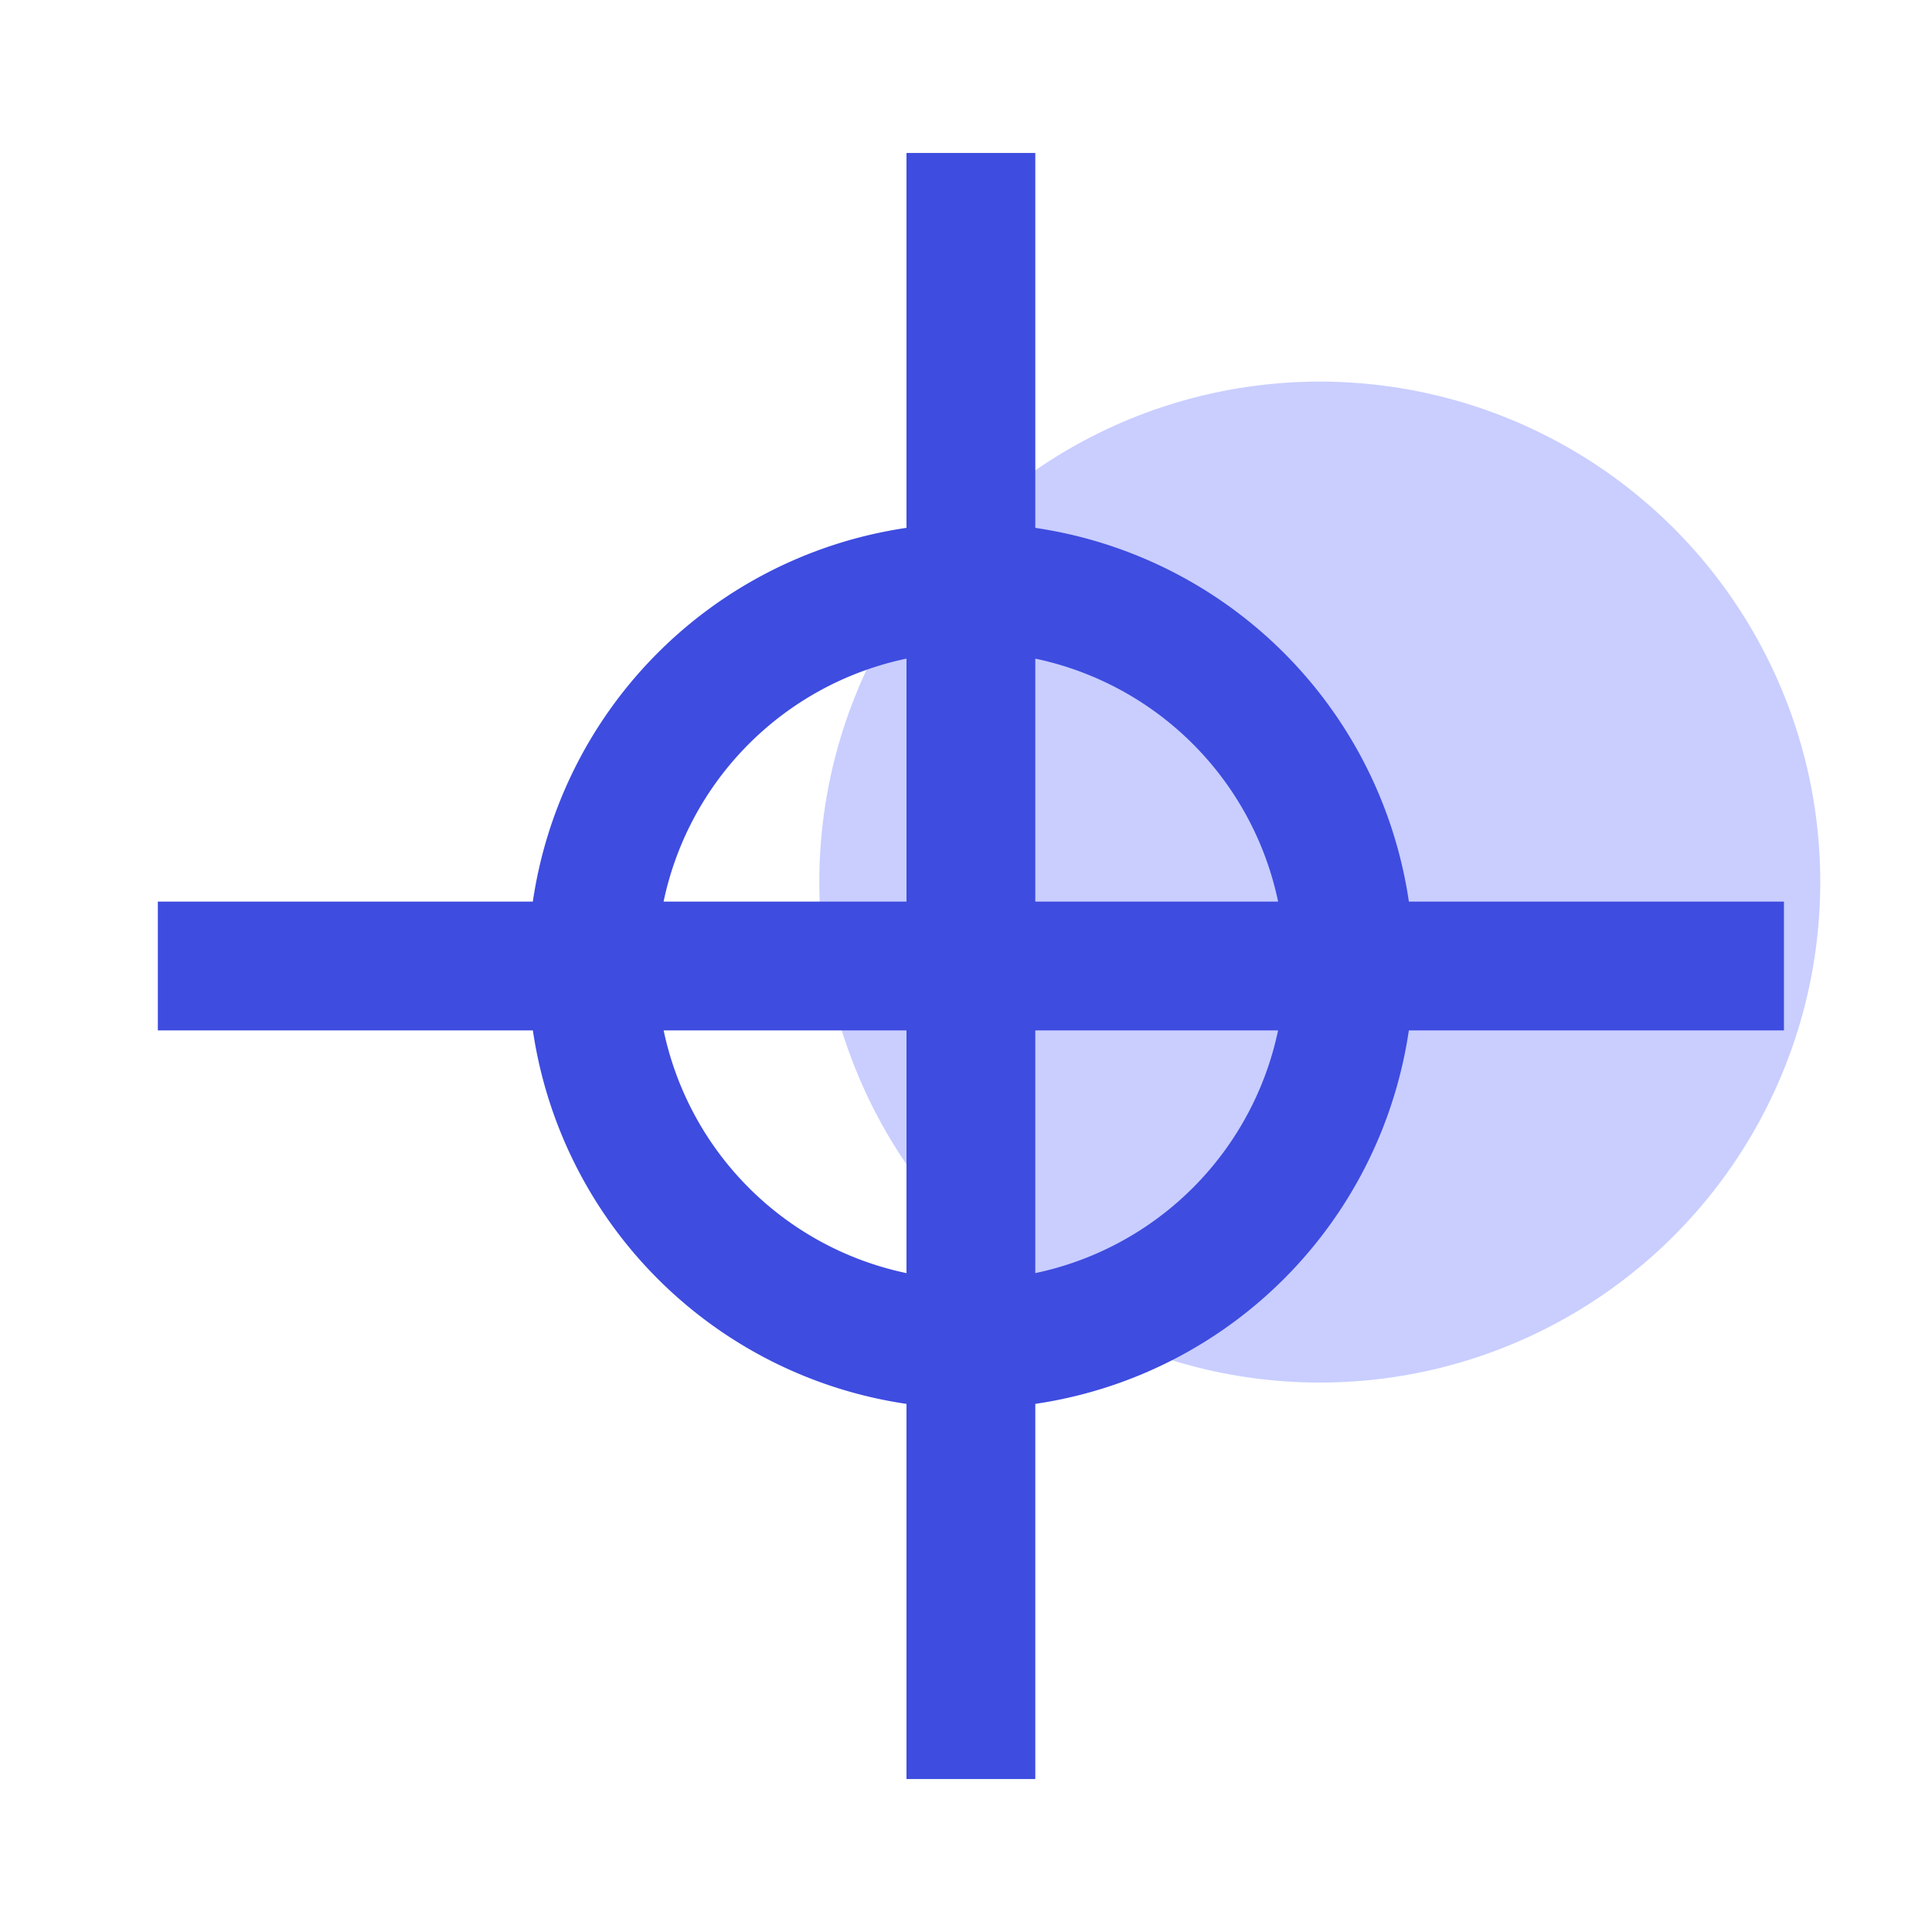 <svg xmlns="http://www.w3.org/2000/svg" width="60" height="60" viewBox="0 0 60 60">
  <g id="teethimp_icon05" transform="translate(-410 -2557)">
    <rect id="icon_guide" data-name="icon guide" width="60" height="60" transform="translate(410 2557)" fill="none"/>
    <g id="그룹_302" data-name="그룹 302" transform="translate(178.653 1613.167)">
      <g id="Layer_7" data-name="Layer 7" transform="translate(256.791 955.684)">
        <circle id="타원_72" data-name="타원 72" cx="15.543" cy="15.543" r="15.543" fill="#c9ceff"/>
      </g>
      <g id="타이틀" transform="translate(236.249 948.583)">
        <g id="그룹_301" data-name="그룹 301">
          <path id="패스_271" data-name="패스 271" d="M275.217,975.8a11.749,11.749,0,1,1-11.748-11.75A11.751,11.751,0,0,1,275.217,975.8Z" transform="translate(-238.219 -950.553)" fill="none" stroke="#3e4ce0" stroke-width="4"/>
          <line id="선_108" data-name="선 108" x1="50.5" transform="translate(0 25.25)" fill="none" stroke="#3e4ce0" stroke-width="4"/>
          <line id="선_109" data-name="선 109" y2="50.5" transform="translate(25.25)" fill="none" stroke="#3e4ce0" stroke-width="4"/>
        </g>
      </g>
    </g>
  </g>
</svg>
